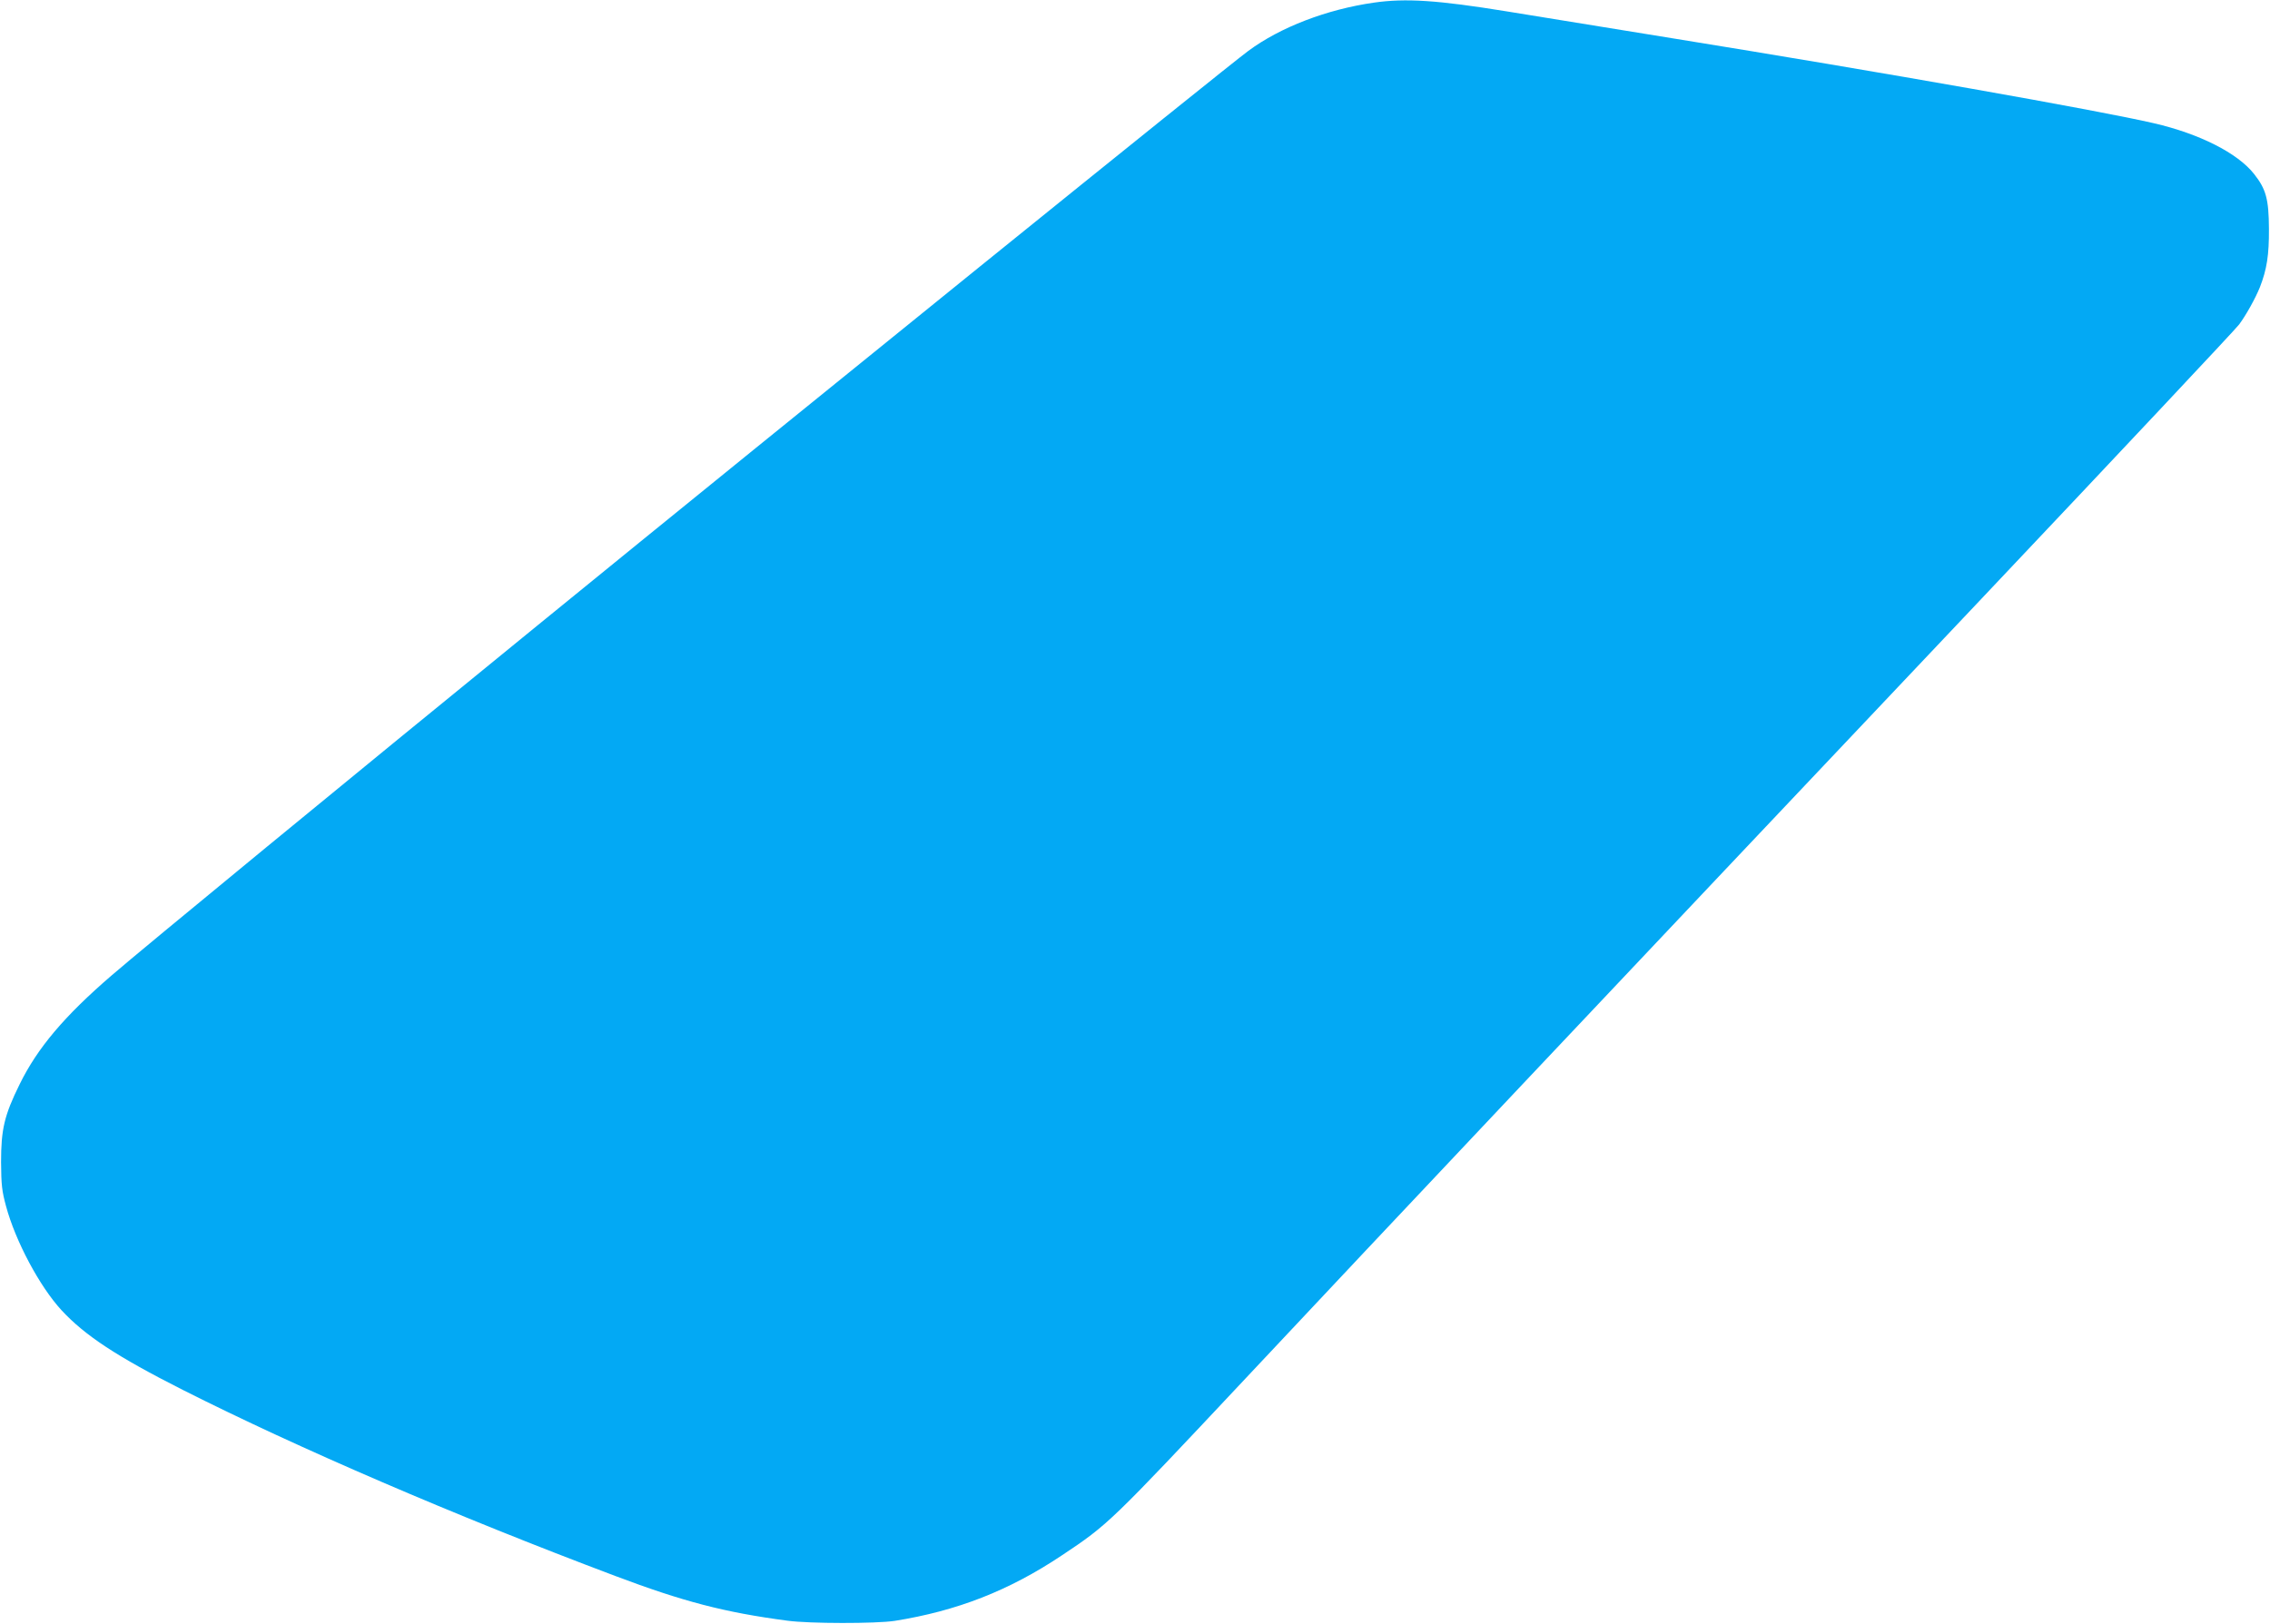 <?xml version="1.0" standalone="no"?>
<!DOCTYPE svg PUBLIC "-//W3C//DTD SVG 20010904//EN"
 "http://www.w3.org/TR/2001/REC-SVG-20010904/DTD/svg10.dtd">
<svg version="1.0" xmlns="http://www.w3.org/2000/svg"
 width="1280pt" height="916pt" viewBox="0 0 1280 916"
 preserveAspectRatio="xMidYMid meet">
<g transform="translate(0,916) scale(0.1,-0.1)"
fill="#03a9f4" stroke="none">
<path d="M7746 9145 c-264 -38 -526 -138 -707 -272 -128 -94 -2569 -2067
-4004 -3237 -1047 -853 -2233 -1828 -2405 -1977 -267 -230 -419 -410 -519
-614 -87 -176 -105 -255 -105 -440 1 -130 5 -163 28 -248 53 -197 189 -452
312 -586 133 -144 313 -262 684 -450 650 -328 1534 -709 2440 -1050 382 -144
614 -205 970 -252 123 -17 500 -17 605 -1 351 56 644 170 942 369 263 175 274
186 1036 998 781 833 1980 2104 4152 4400 780 825 1433 1520 1451 1545 40 54
92 148 117 210 39 100 52 181 51 330 -1 167 -16 223 -84 309 -93 118 -309 227
-565 286 -315 73 -1507 284 -2720 480 -324 53 -743 121 -930 151 -388 63 -569
75 -749 49z"/>
</g>
</svg>

